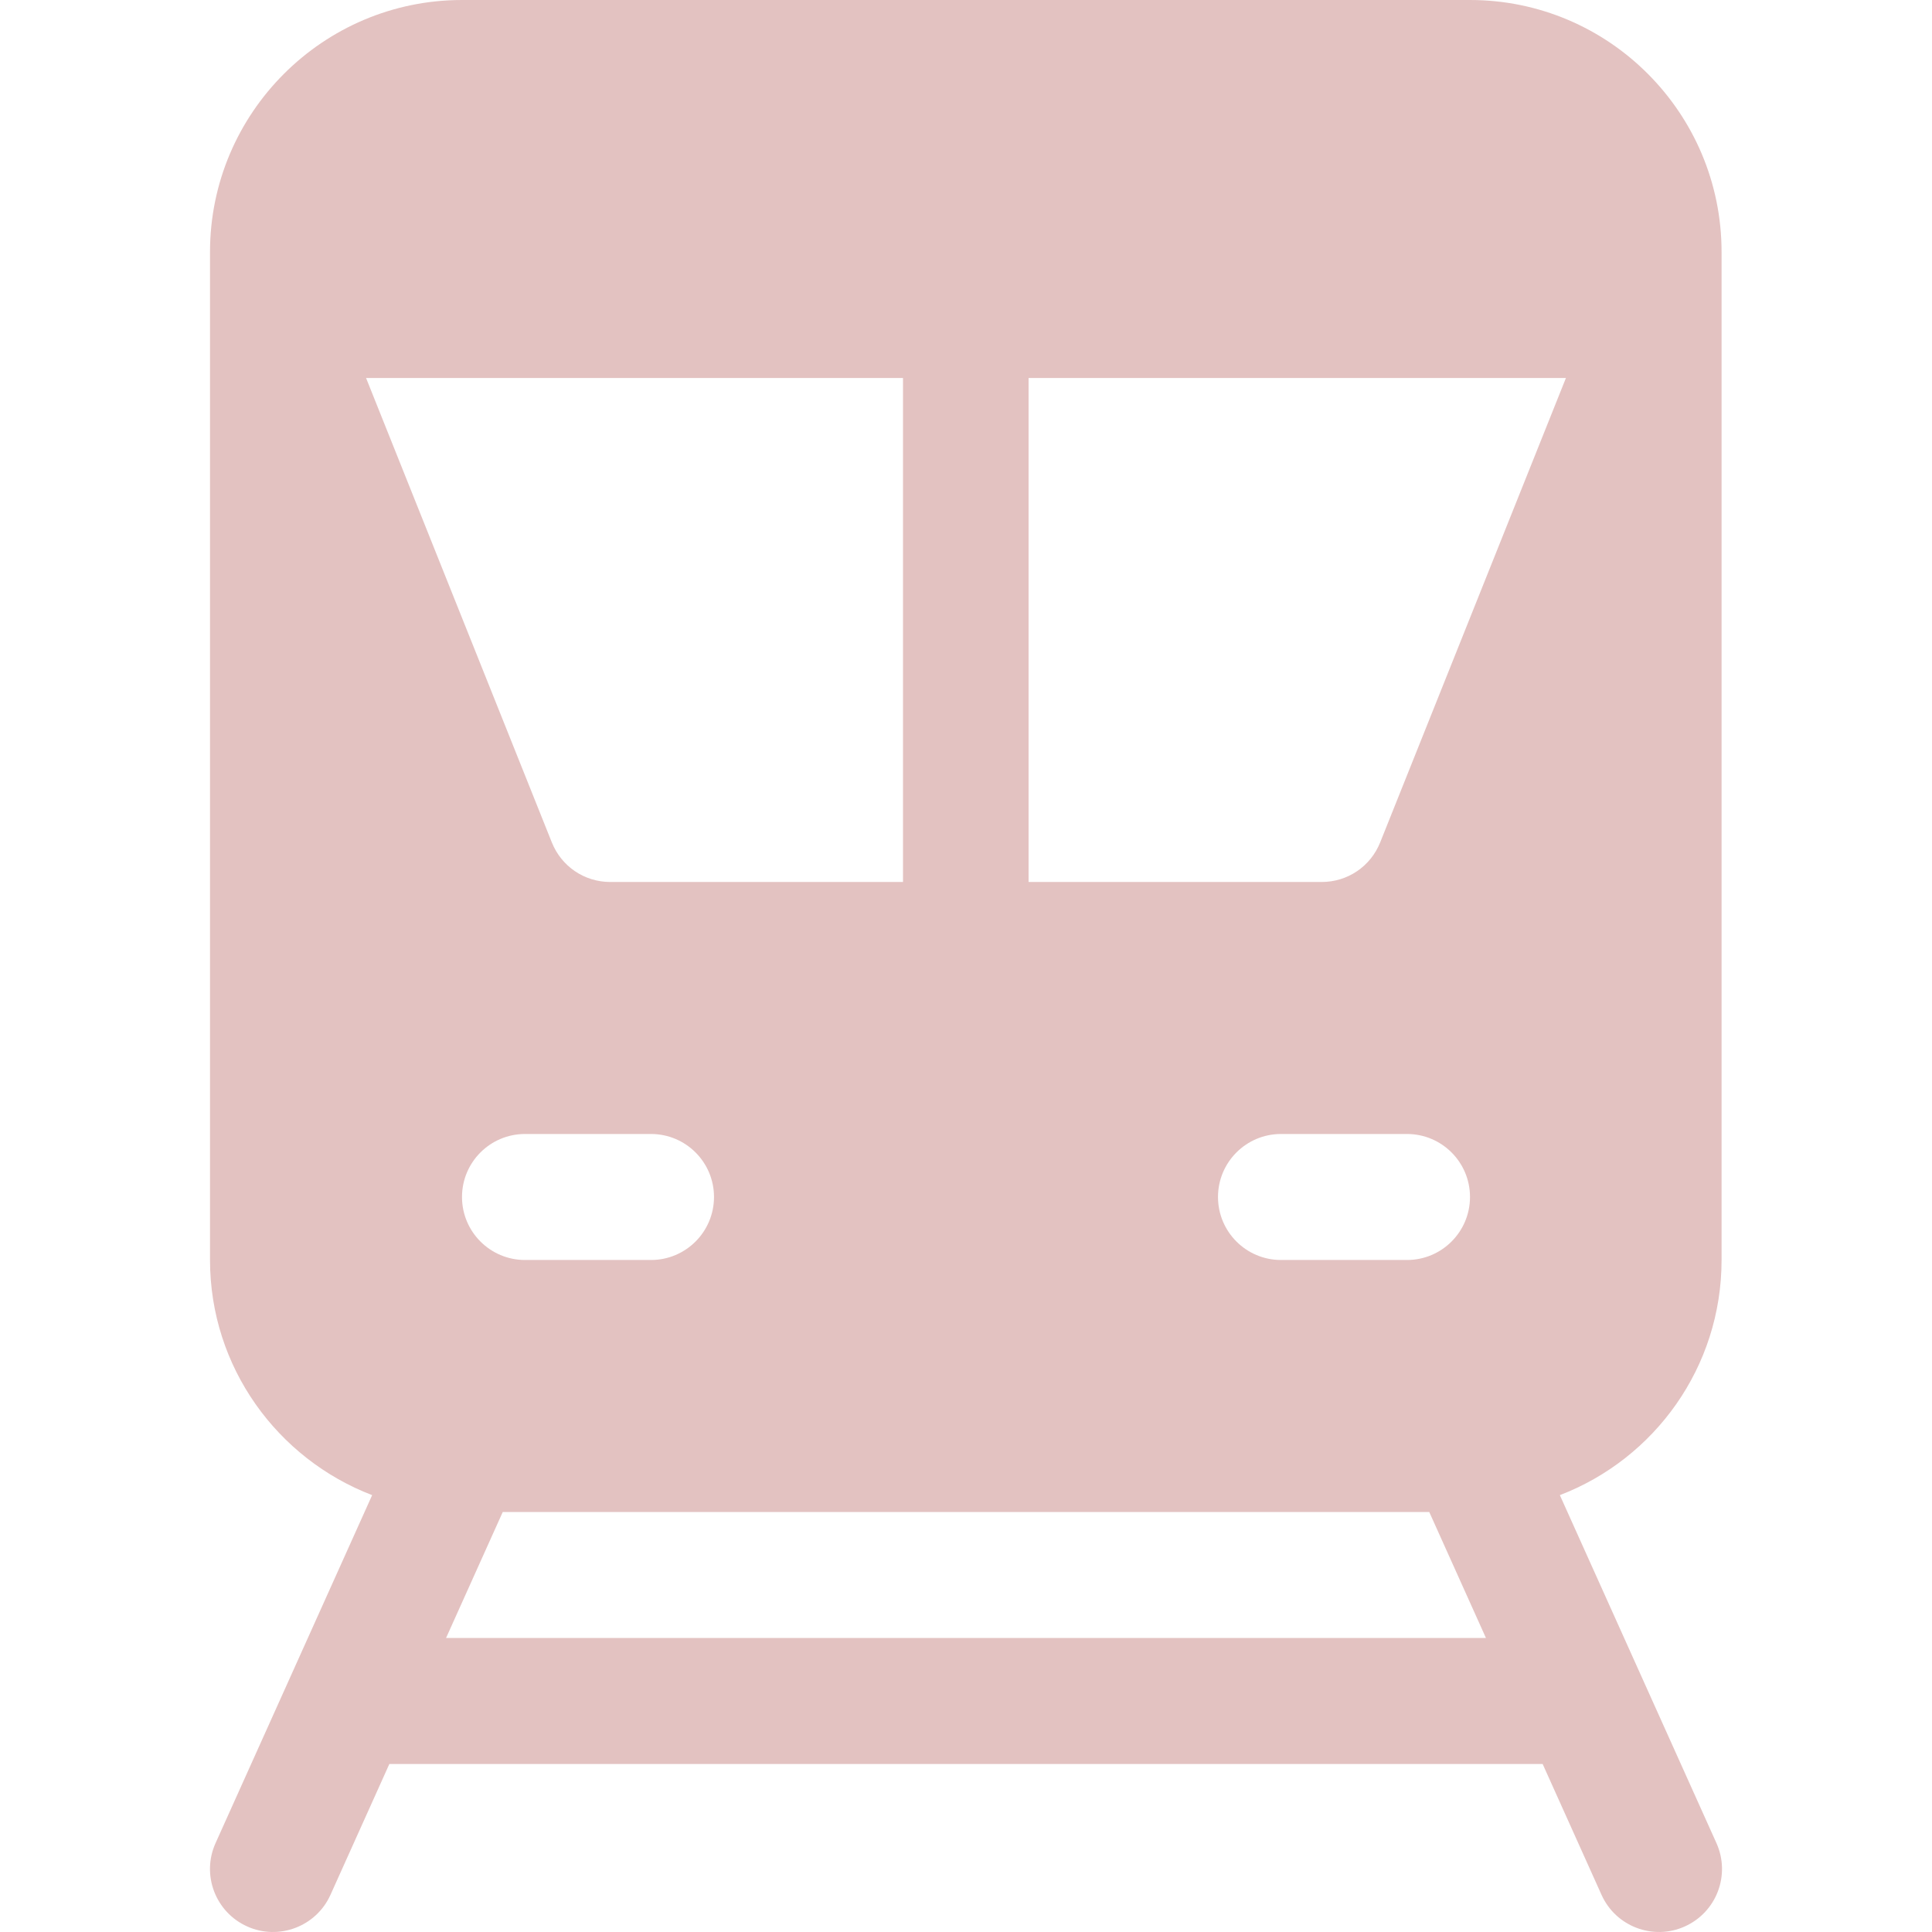 <?xml version="1.0" encoding="utf-8"?>
<!-- Generator: Adobe Illustrator 16.0.0, SVG Export Plug-In . SVG Version: 6.00 Build 0)  -->
<!DOCTYPE svg PUBLIC "-//W3C//DTD SVG 1.1//EN" "http://www.w3.org/Graphics/SVG/1.1/DTD/svg11.dtd">
<svg version="1.1" id="Layer_1" xmlns="http://www.w3.org/2000/svg" xmlns:xlink="http://www.w3.org/1999/xlink" x="0px" y="0px"
	 width="1200px" height="1200px" viewBox="0 0 1200 1200" enable-background="new 0 0 1200 1200" xml:space="preserve">
<g>
	<g>
		<path fill="#E3C2C1" d="M1066.121,1144.798l-97.266-216.143c58.793-22.547,100.443-79.425,100.443-146.056V156.52
			C1069.301,70.209,999.352,0,913.041,0H286.959c-86.311,0-156.52,70.209-156.52,156.52v626.083
			c0,66.628,41.913,123.506,100.706,146.055L133.877,1144.8c-8.866,19.716-0.075,42.874,19.641,51.741
			c19.47,8.826,42.818,0.22,51.741-19.617l36.577-81.279h716.328l36.576,81.279c8.923,19.832,32.271,28.441,51.741,19.617
			C1066.2,1187.674,1074.987,1164.518,1066.121,1144.798z M227.372,234.78H560.87v313.04H379.077
			c-16.102,0-30.342-9.654-36.328-24.598L227.372,234.78z M443.481,743.471c0,21.617-17.526,39.132-39.132,39.132h-78.26
			c-21.604,0-39.131-17.515-39.131-39.131c0-21.617,17.528-39.132,39.131-39.132h78.26
			C425.952,704.343,443.481,721.857,443.481,743.471z M277.052,1017.383l35.217-78.261h575.463l35.217,78.261H277.052z
			 M756.521,743.471c0-21.616,17.526-39.131,39.131-39.131h78.26c21.603,0,39.131,17.515,39.131,39.131
			c0,21.617-17.528,39.132-39.131,39.132h-78.26C774.045,782.603,756.521,765.088,756.521,743.471z M857.251,523.236
			c-5.986,14.93-20.227,24.584-36.328,24.584H638.867V234.78h0.003h333.759L857.251,523.236z"/>
	</g>
</g>
</svg>
